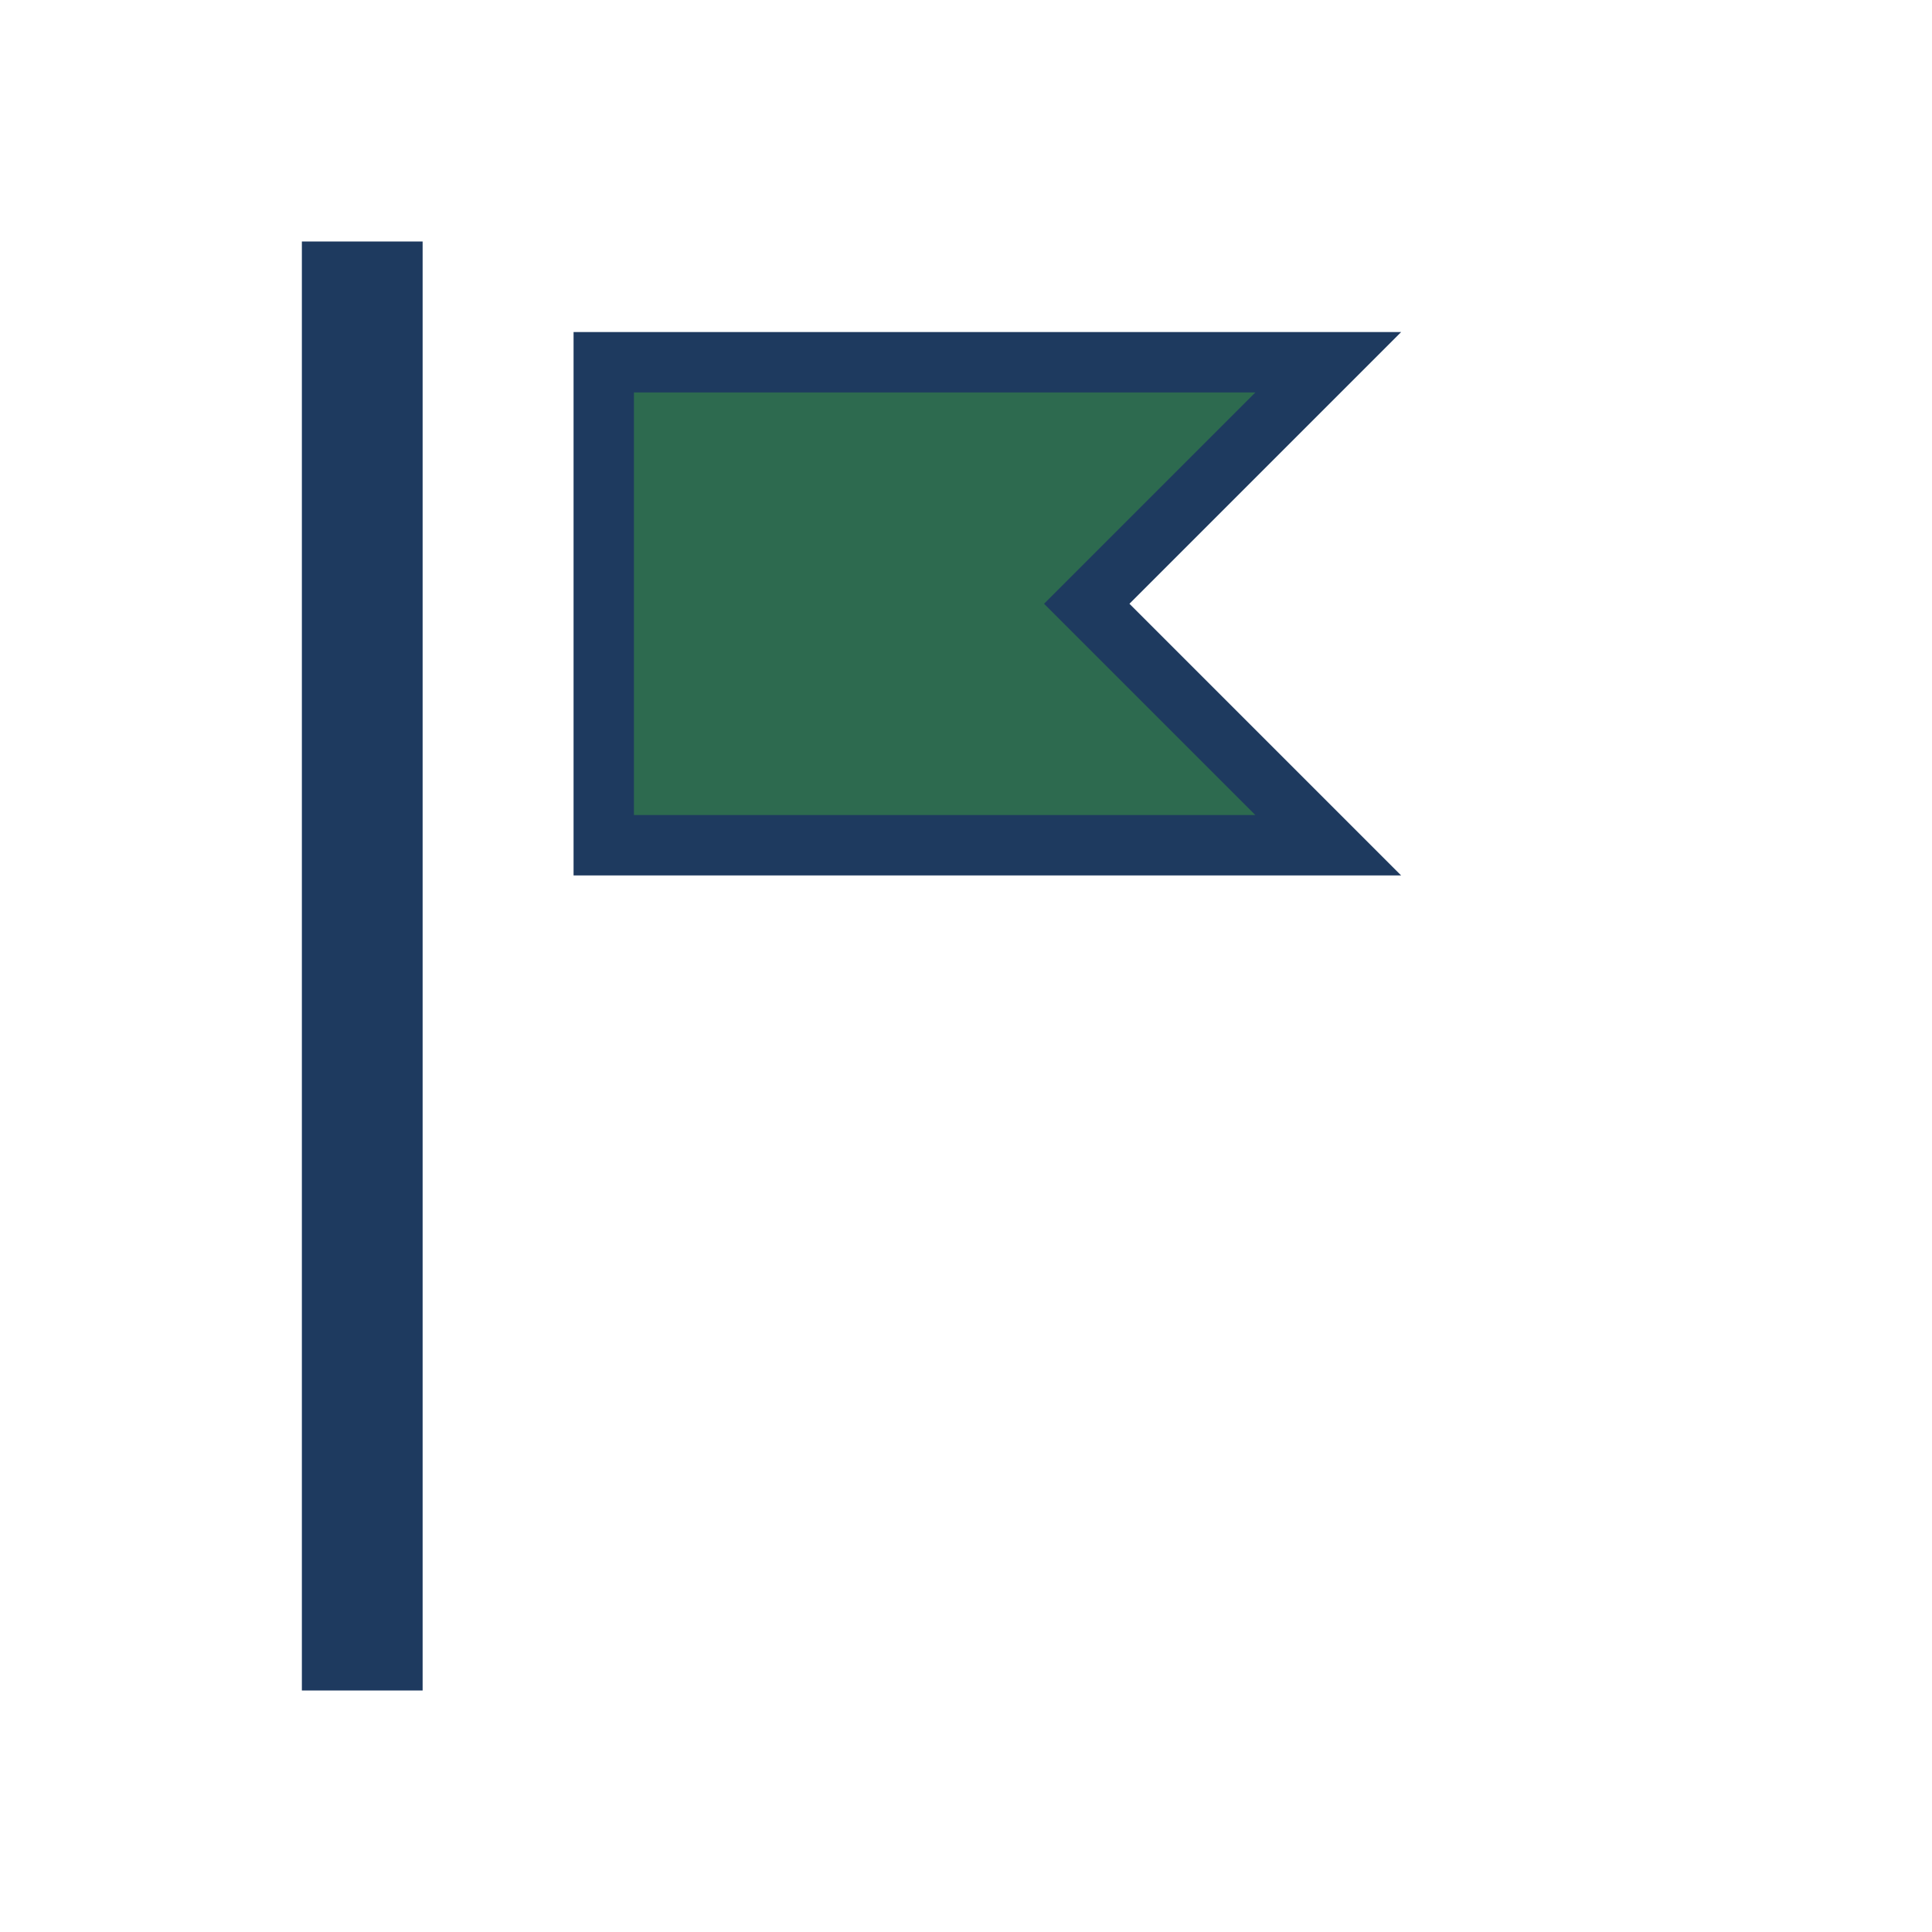 <?xml version="1.0" encoding="UTF-8"?>
<svg xmlns="http://www.w3.org/2000/svg" width="32" height="32" viewBox="0 0 32 32"><path d="M6 4v24" fill="none" stroke="#1E3A5F" stroke-width="2"/><path d="M10 6h12l-4 4 4 4H10z" fill="#2D6A4F" stroke="#1E3A5F"/></svg>